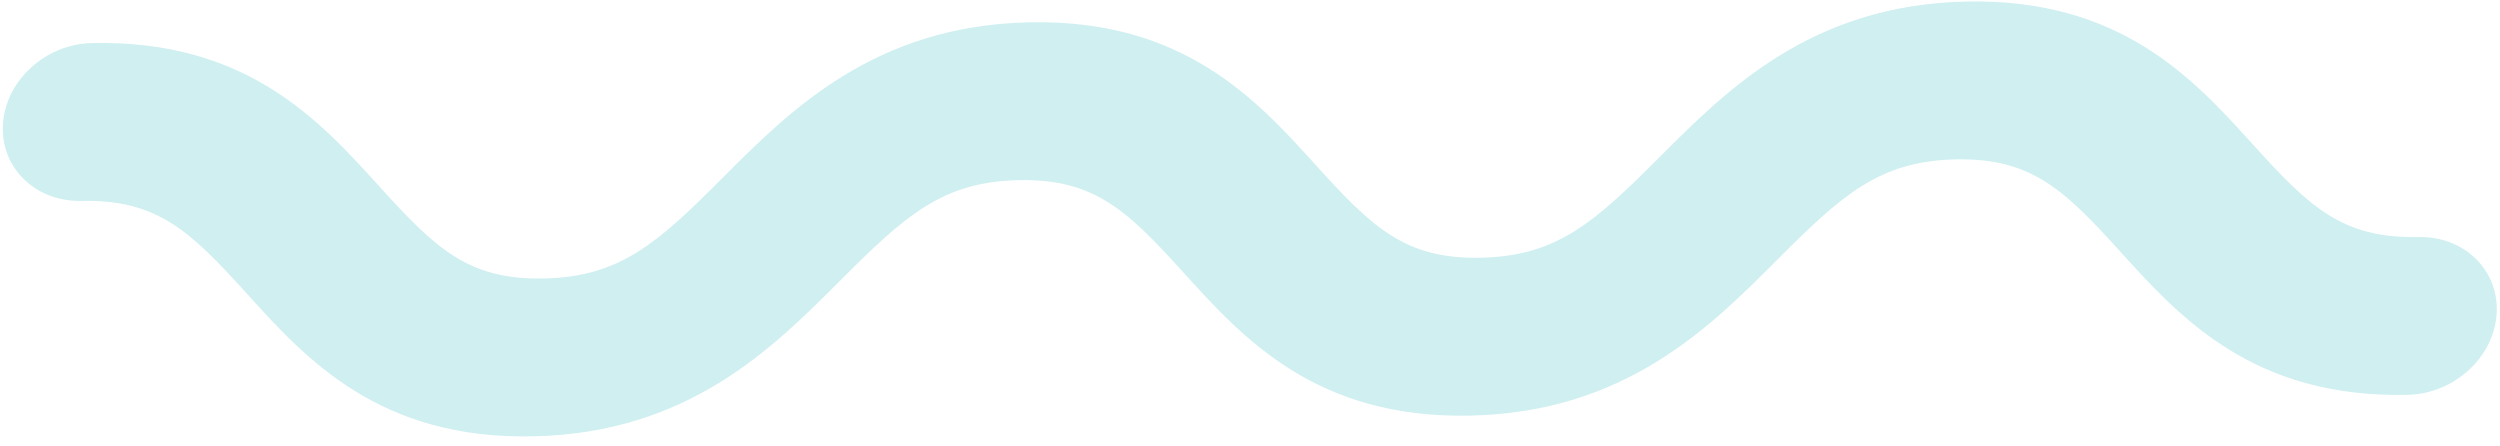 <svg xmlns="http://www.w3.org/2000/svg" width="101" height="18" viewBox="0 0 101 18" fill="none"><path opacity="0.2" d="M98.908 15.531C98.413 15.787 97.853 15.938 97.27 15.952C91.03 16.089 88.068 12.821 85.688 10.195C83.411 7.68 82.08 6.371 78.999 6.439C75.92 6.509 74.409 7.88 71.794 10.501C69.058 13.242 65.653 16.652 59.413 16.79C53.173 16.929 50.213 13.659 47.833 11.032C45.557 8.519 44.224 7.211 41.144 7.278C38.064 7.346 36.557 8.718 33.939 11.34C31.203 14.081 27.8 17.49 21.56 17.628C15.321 17.767 12.358 14.498 9.98 11.87C7.703 9.356 6.371 8.049 3.292 8.117C1.424 8.158 0.003 6.764 0.119 5.003C0.238 3.242 1.846 1.781 3.713 1.74C9.953 1.602 12.916 4.871 15.295 7.498C17.572 10.011 18.903 11.32 21.982 11.251C25.062 11.184 26.572 9.812 29.189 7.19C31.923 4.45 35.328 1.039 41.568 0.902C47.808 0.763 50.769 4.033 53.148 6.659C55.425 9.173 56.757 10.481 59.836 10.412C62.916 10.345 64.425 8.974 67.042 6.352C69.778 3.612 73.183 0.201 79.423 0.063C85.663 -0.076 88.625 3.194 91.003 5.821C93.28 8.336 94.612 9.642 97.692 9.575C99.561 9.533 100.98 10.928 100.864 12.688C100.783 13.899 99.998 14.967 98.908 15.531Z" fill="#13B3BC"></path></svg>